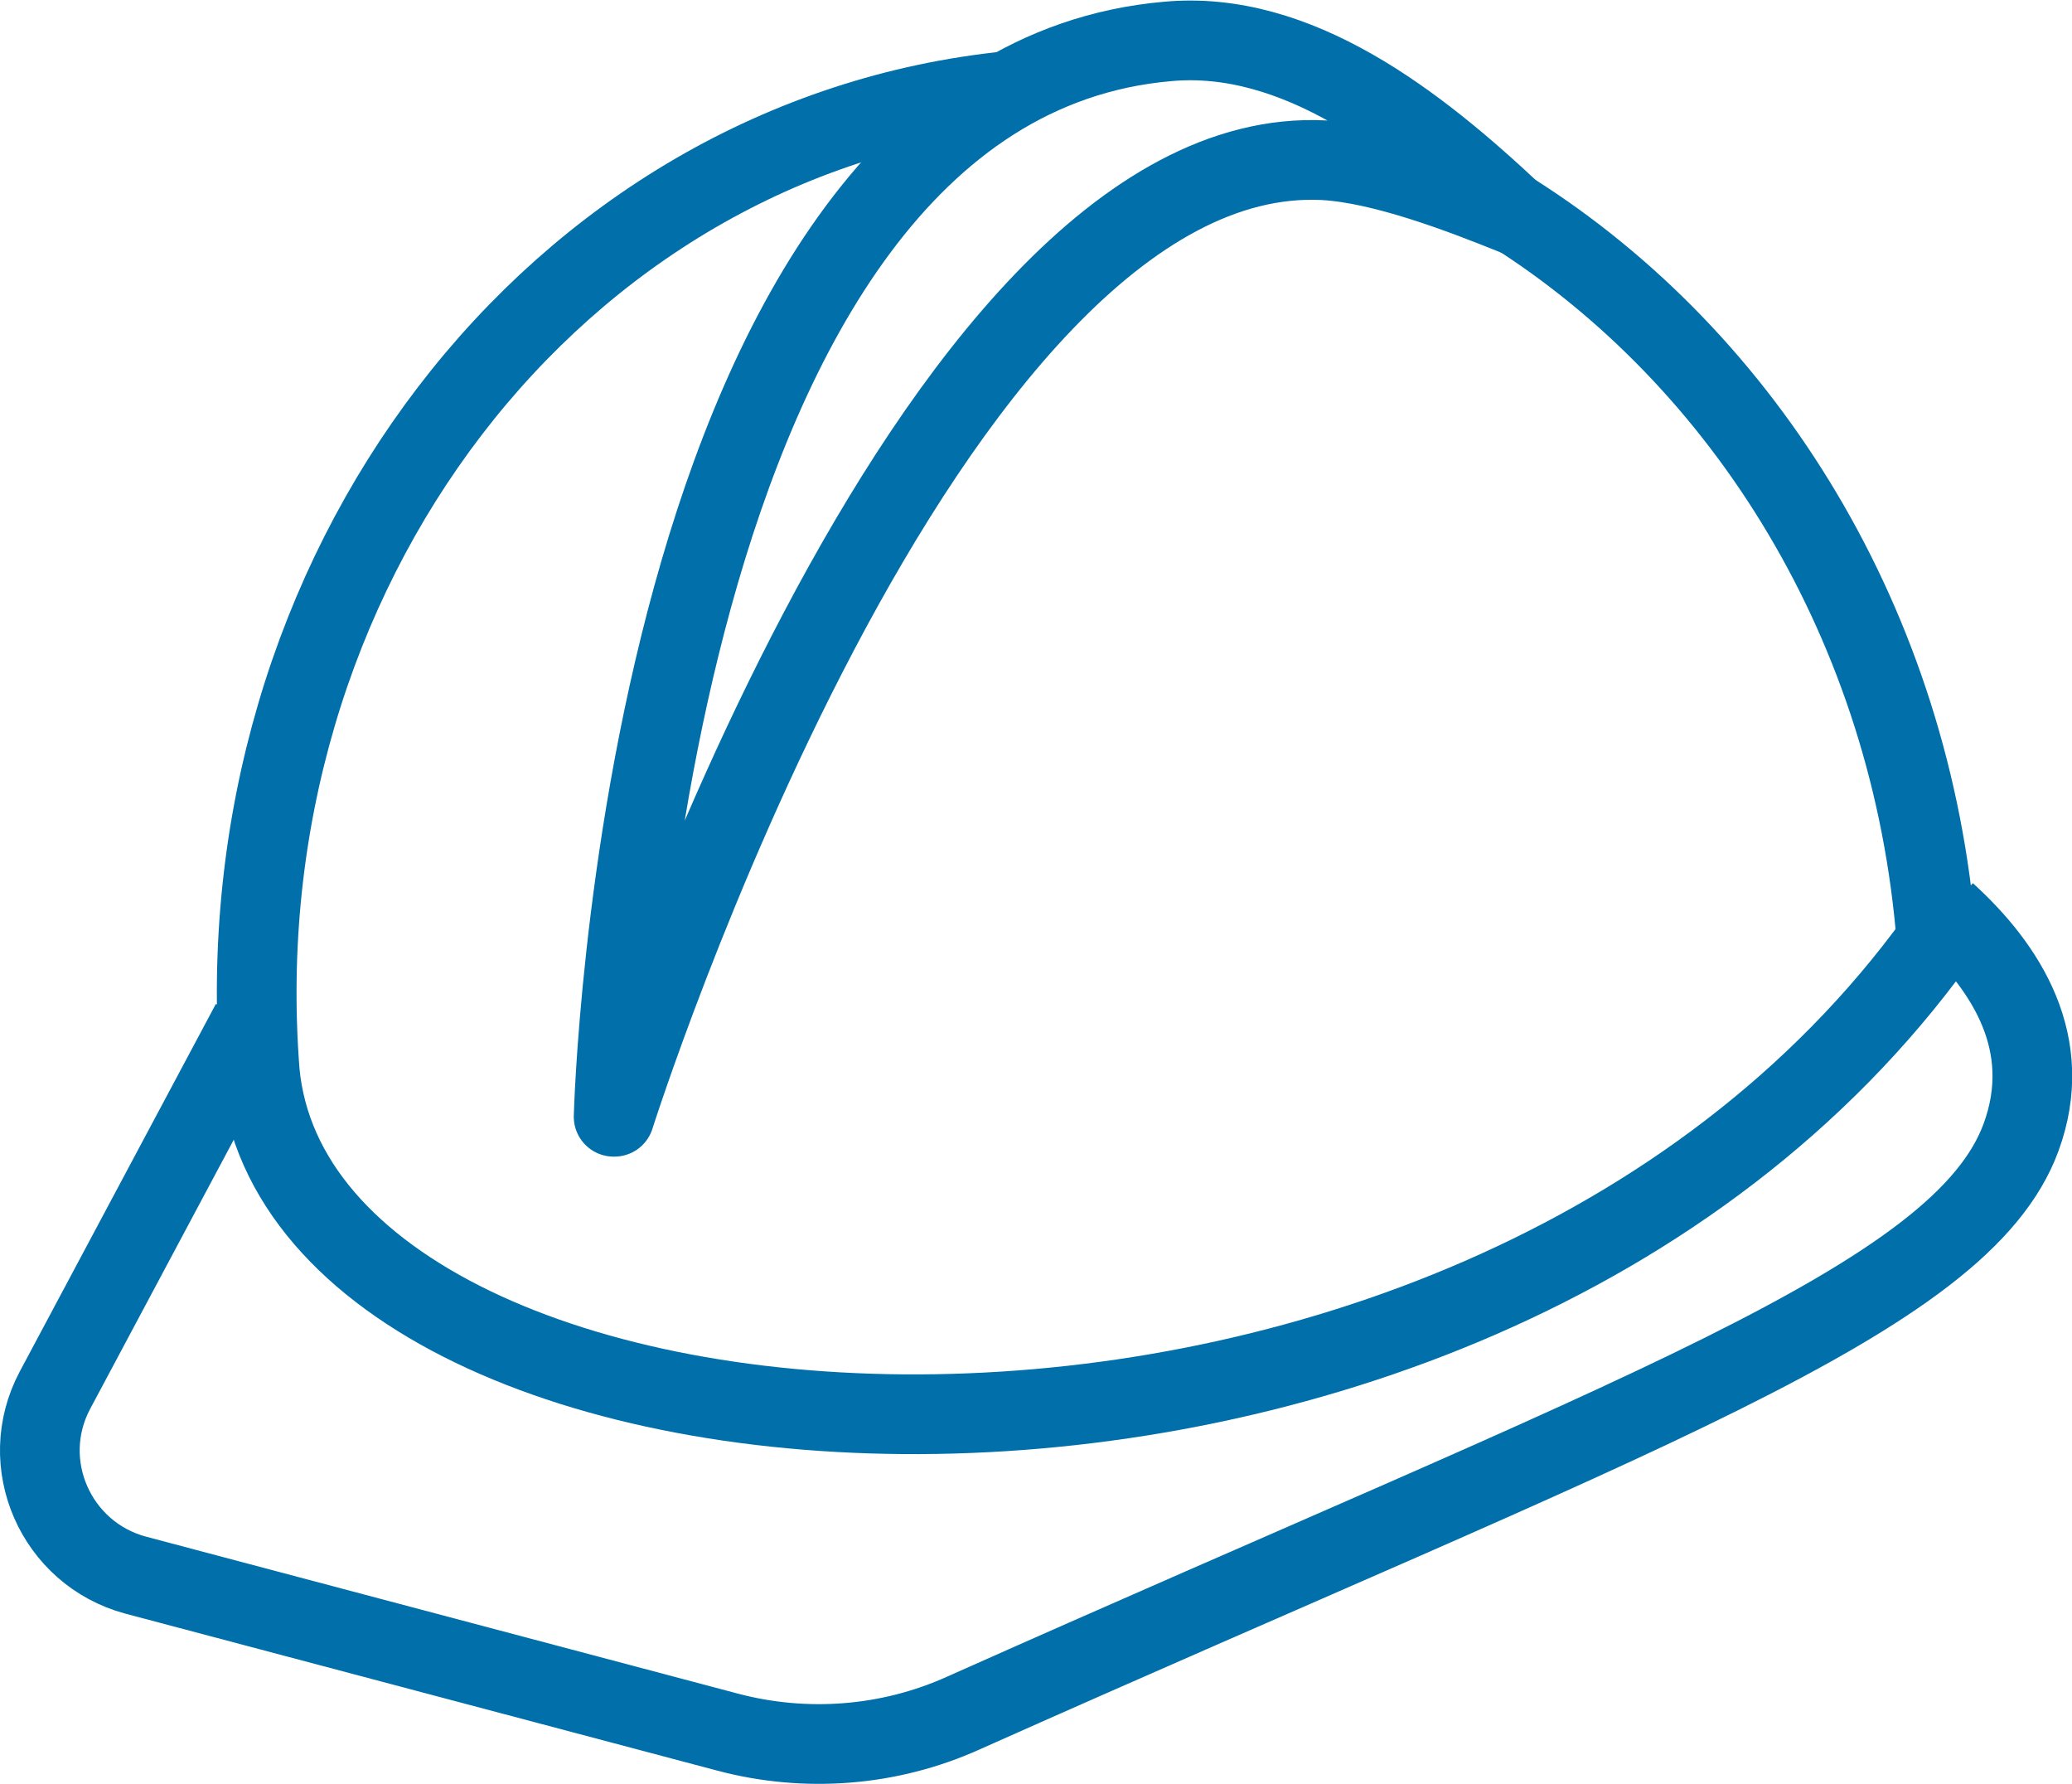 <?xml version="1.0" encoding="UTF-8"?>
<svg xmlns="http://www.w3.org/2000/svg" id="Capa_1" data-name="Capa 1" viewBox="0 0 26 22.38">
  <defs>
    <style>
      .cls-1 {
        stroke-miterlimit: 10;
      }

      .cls-1, .cls-2 {
        fill: none;
        stroke: #006faa;
      }

      .cls-2 {
        stroke-linejoin: round;
      }
    </style>
  </defs>
  <path class="cls-1" d="M24.42,11.45c.76.69,1.37,1.65.94,2.82-.75,2.04-4.84,3.46-13.27,7.22-.93.42-1.98.5-2.96.24l-7.43-1.97c-1-.27-1.5-1.4-1.01-2.32l2.46-4.61"></path>
  <path class="cls-1" d="M18.97,2.66c2.93,1.85,5.02,5.19,5.33,9.14-5.93,8.18-20.52,7.11-21.04,1.65C2.77,7.18,6.97,1.71,12.67,1.14"></path>
  <path class="cls-2" d="M7.71,14.01S11.59,1.76,16.61,2.01c.74.04,1.73.42,2.4.69-1.24-1.17-2.74-2.33-4.36-2.18-6.62.58-6.95,13.49-6.95,13.49Z"></path>
</svg>
